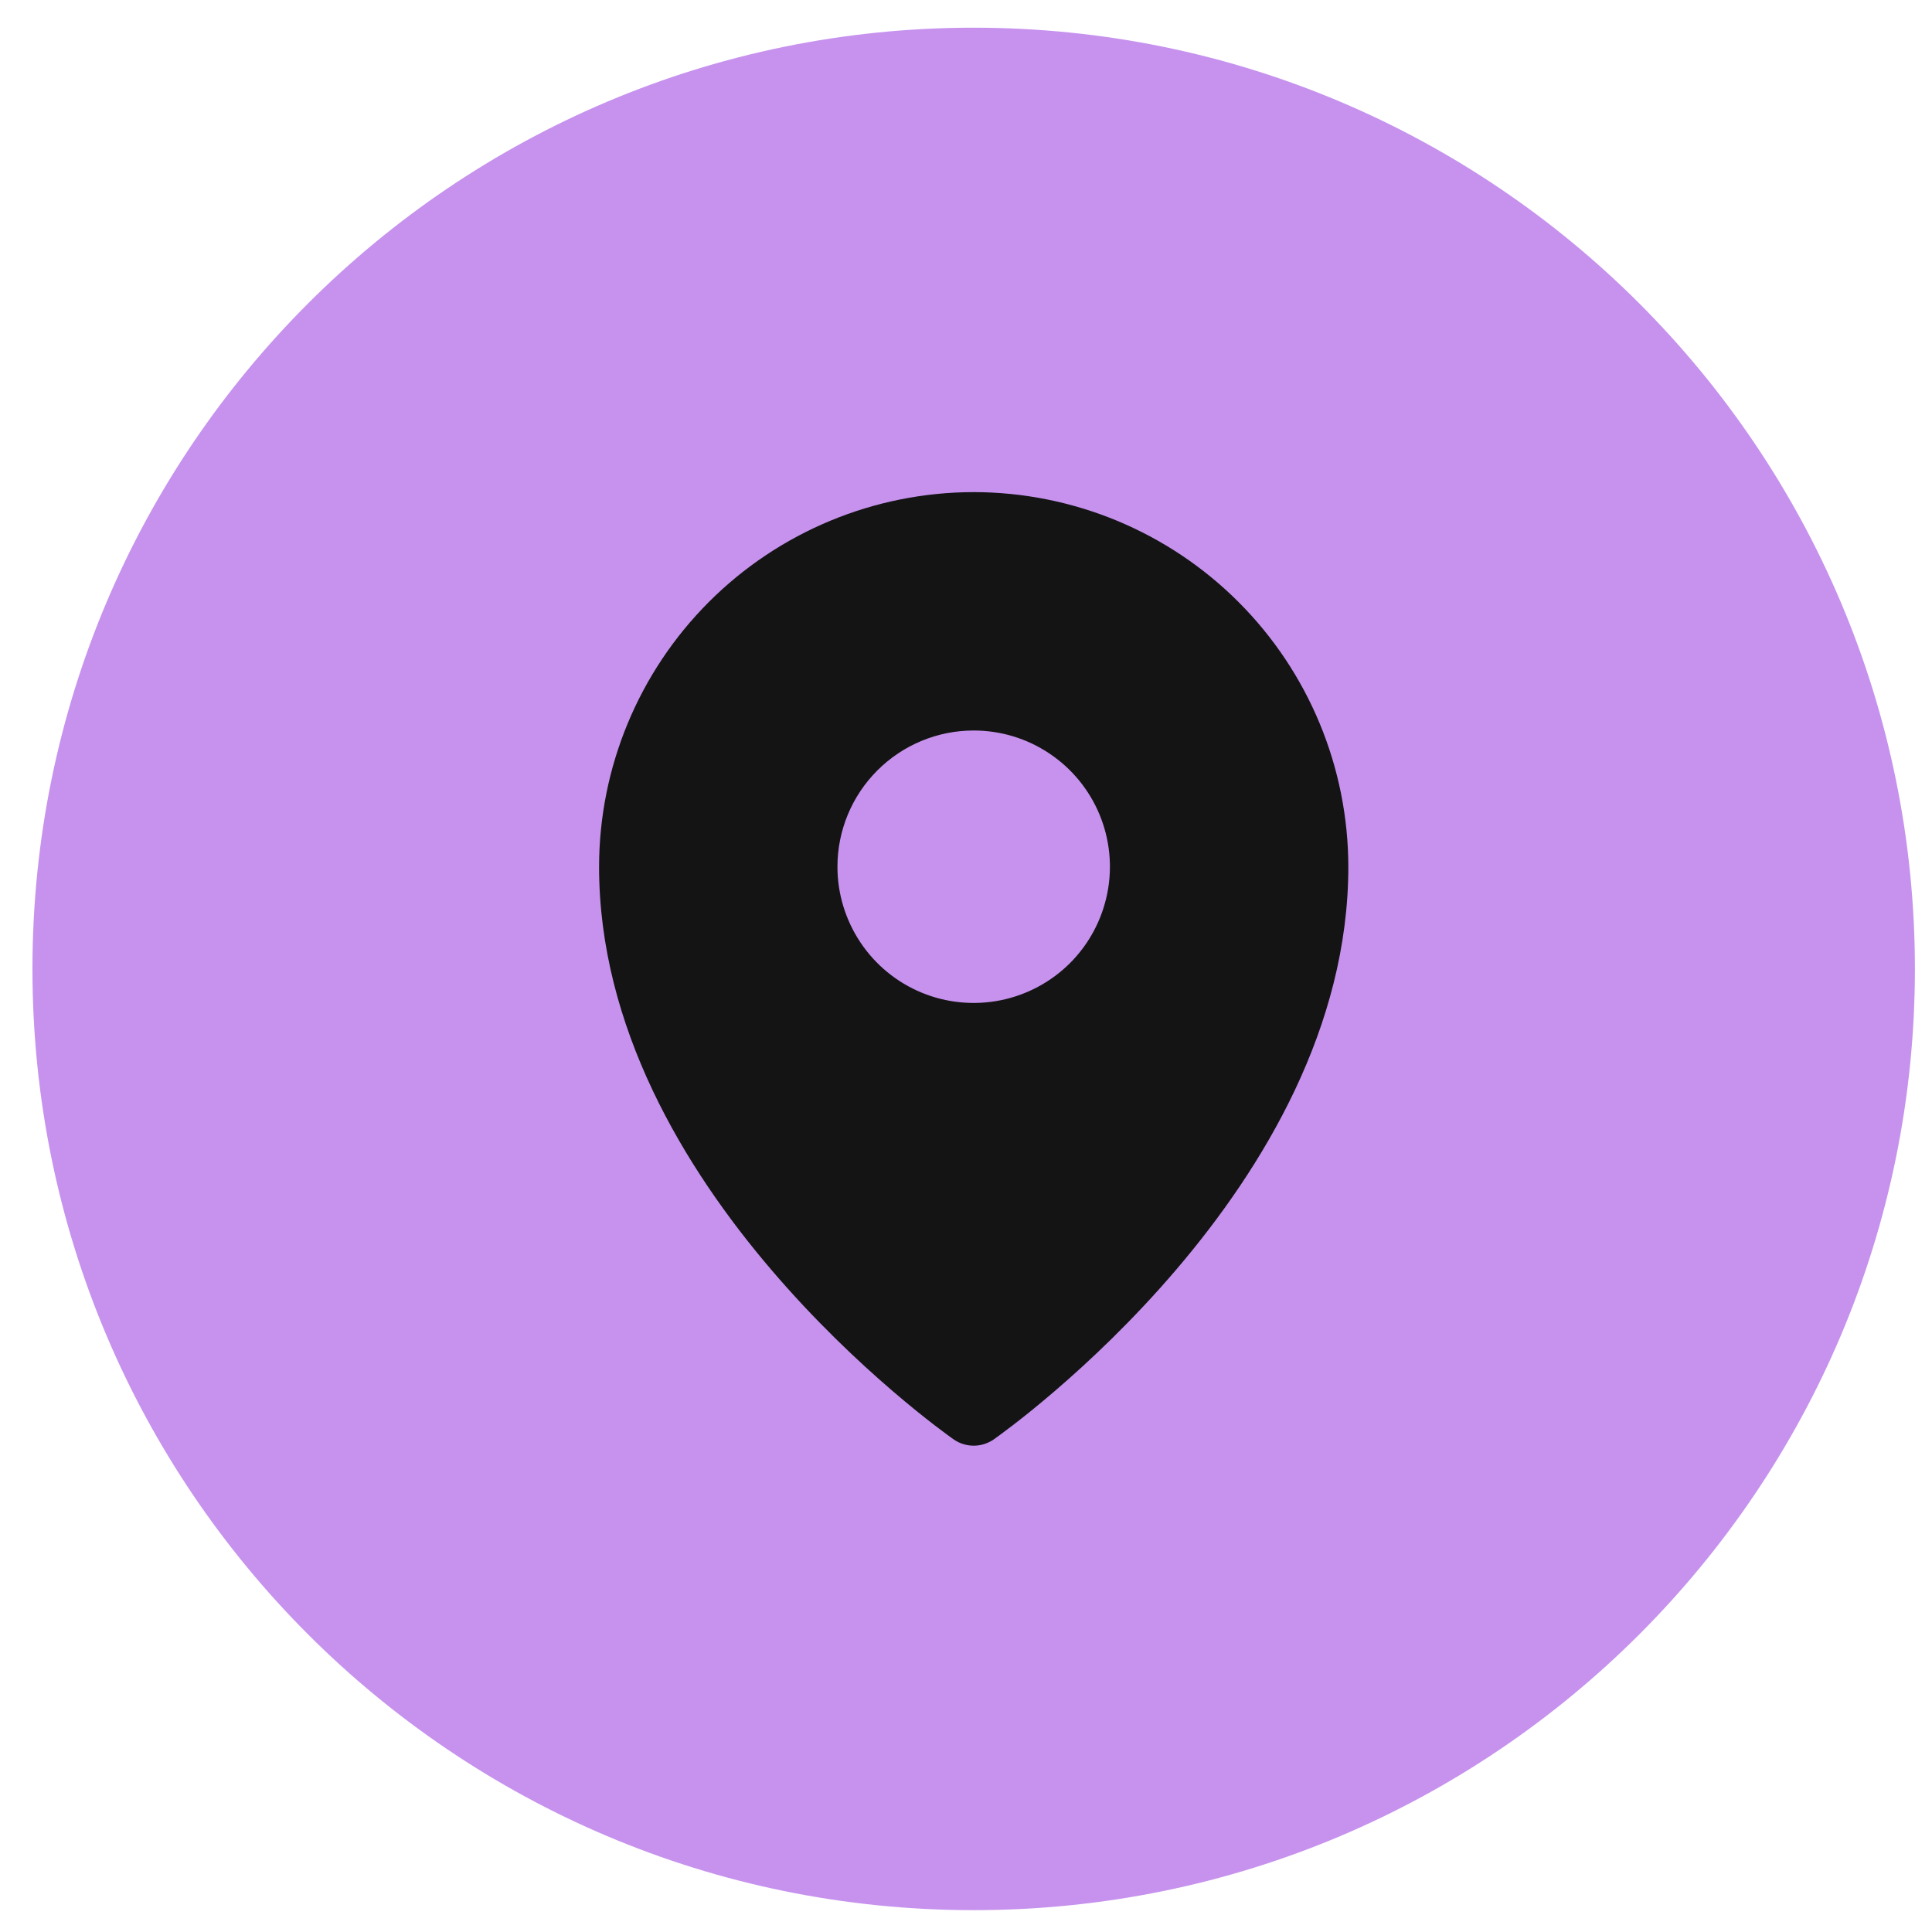 <svg width="39" height="39" viewBox="0 0 39 39" fill="none" xmlns="http://www.w3.org/2000/svg">
    <g clip-path="url(#clip0_59_224)">
        <path
            d="M19.655 38.559C30.149 38.559 38.655 30.052 38.655 19.559C38.655 9.065 30.149 0.559 19.655 0.559C9.162 0.559 0.655 9.065 0.655 19.559C0.655 30.052 9.162 38.559 19.655 38.559Z"
            fill="#C692EE" />
        <path
            d="M19.655 9.934C17.65 9.936 15.728 10.733 14.31 12.151C12.893 13.569 12.095 15.491 12.093 17.496C12.093 23.967 18.968 28.857 19.26 29.063C19.377 29.141 19.515 29.183 19.655 29.183C19.796 29.183 19.933 29.141 20.051 29.063C20.343 28.857 27.218 23.967 27.218 17.496C27.215 15.491 26.418 13.569 25 12.151C23.582 10.733 21.66 9.936 19.655 9.934ZM19.655 14.746C20.199 14.746 20.731 14.907 21.183 15.21C21.635 15.512 21.988 15.941 22.196 16.444C22.404 16.946 22.459 17.499 22.352 18.033C22.246 18.566 21.984 19.056 21.6 19.441C21.215 19.825 20.725 20.087 20.192 20.193C19.658 20.299 19.105 20.245 18.603 20.037C18.1 19.829 17.671 19.476 17.369 19.024C17.067 18.572 16.905 18.04 16.905 17.496C16.905 16.767 17.195 16.067 17.711 15.552C18.227 15.036 18.926 14.746 19.655 14.746Z"
            fill="#141414" />
    </g>
    <defs>
        <clipPath id="clip0_59_224">
            <rect width="38" height="38" fill="white" transform="translate(0.655 0.559)" />
        </clipPath>
    </defs>
</svg>